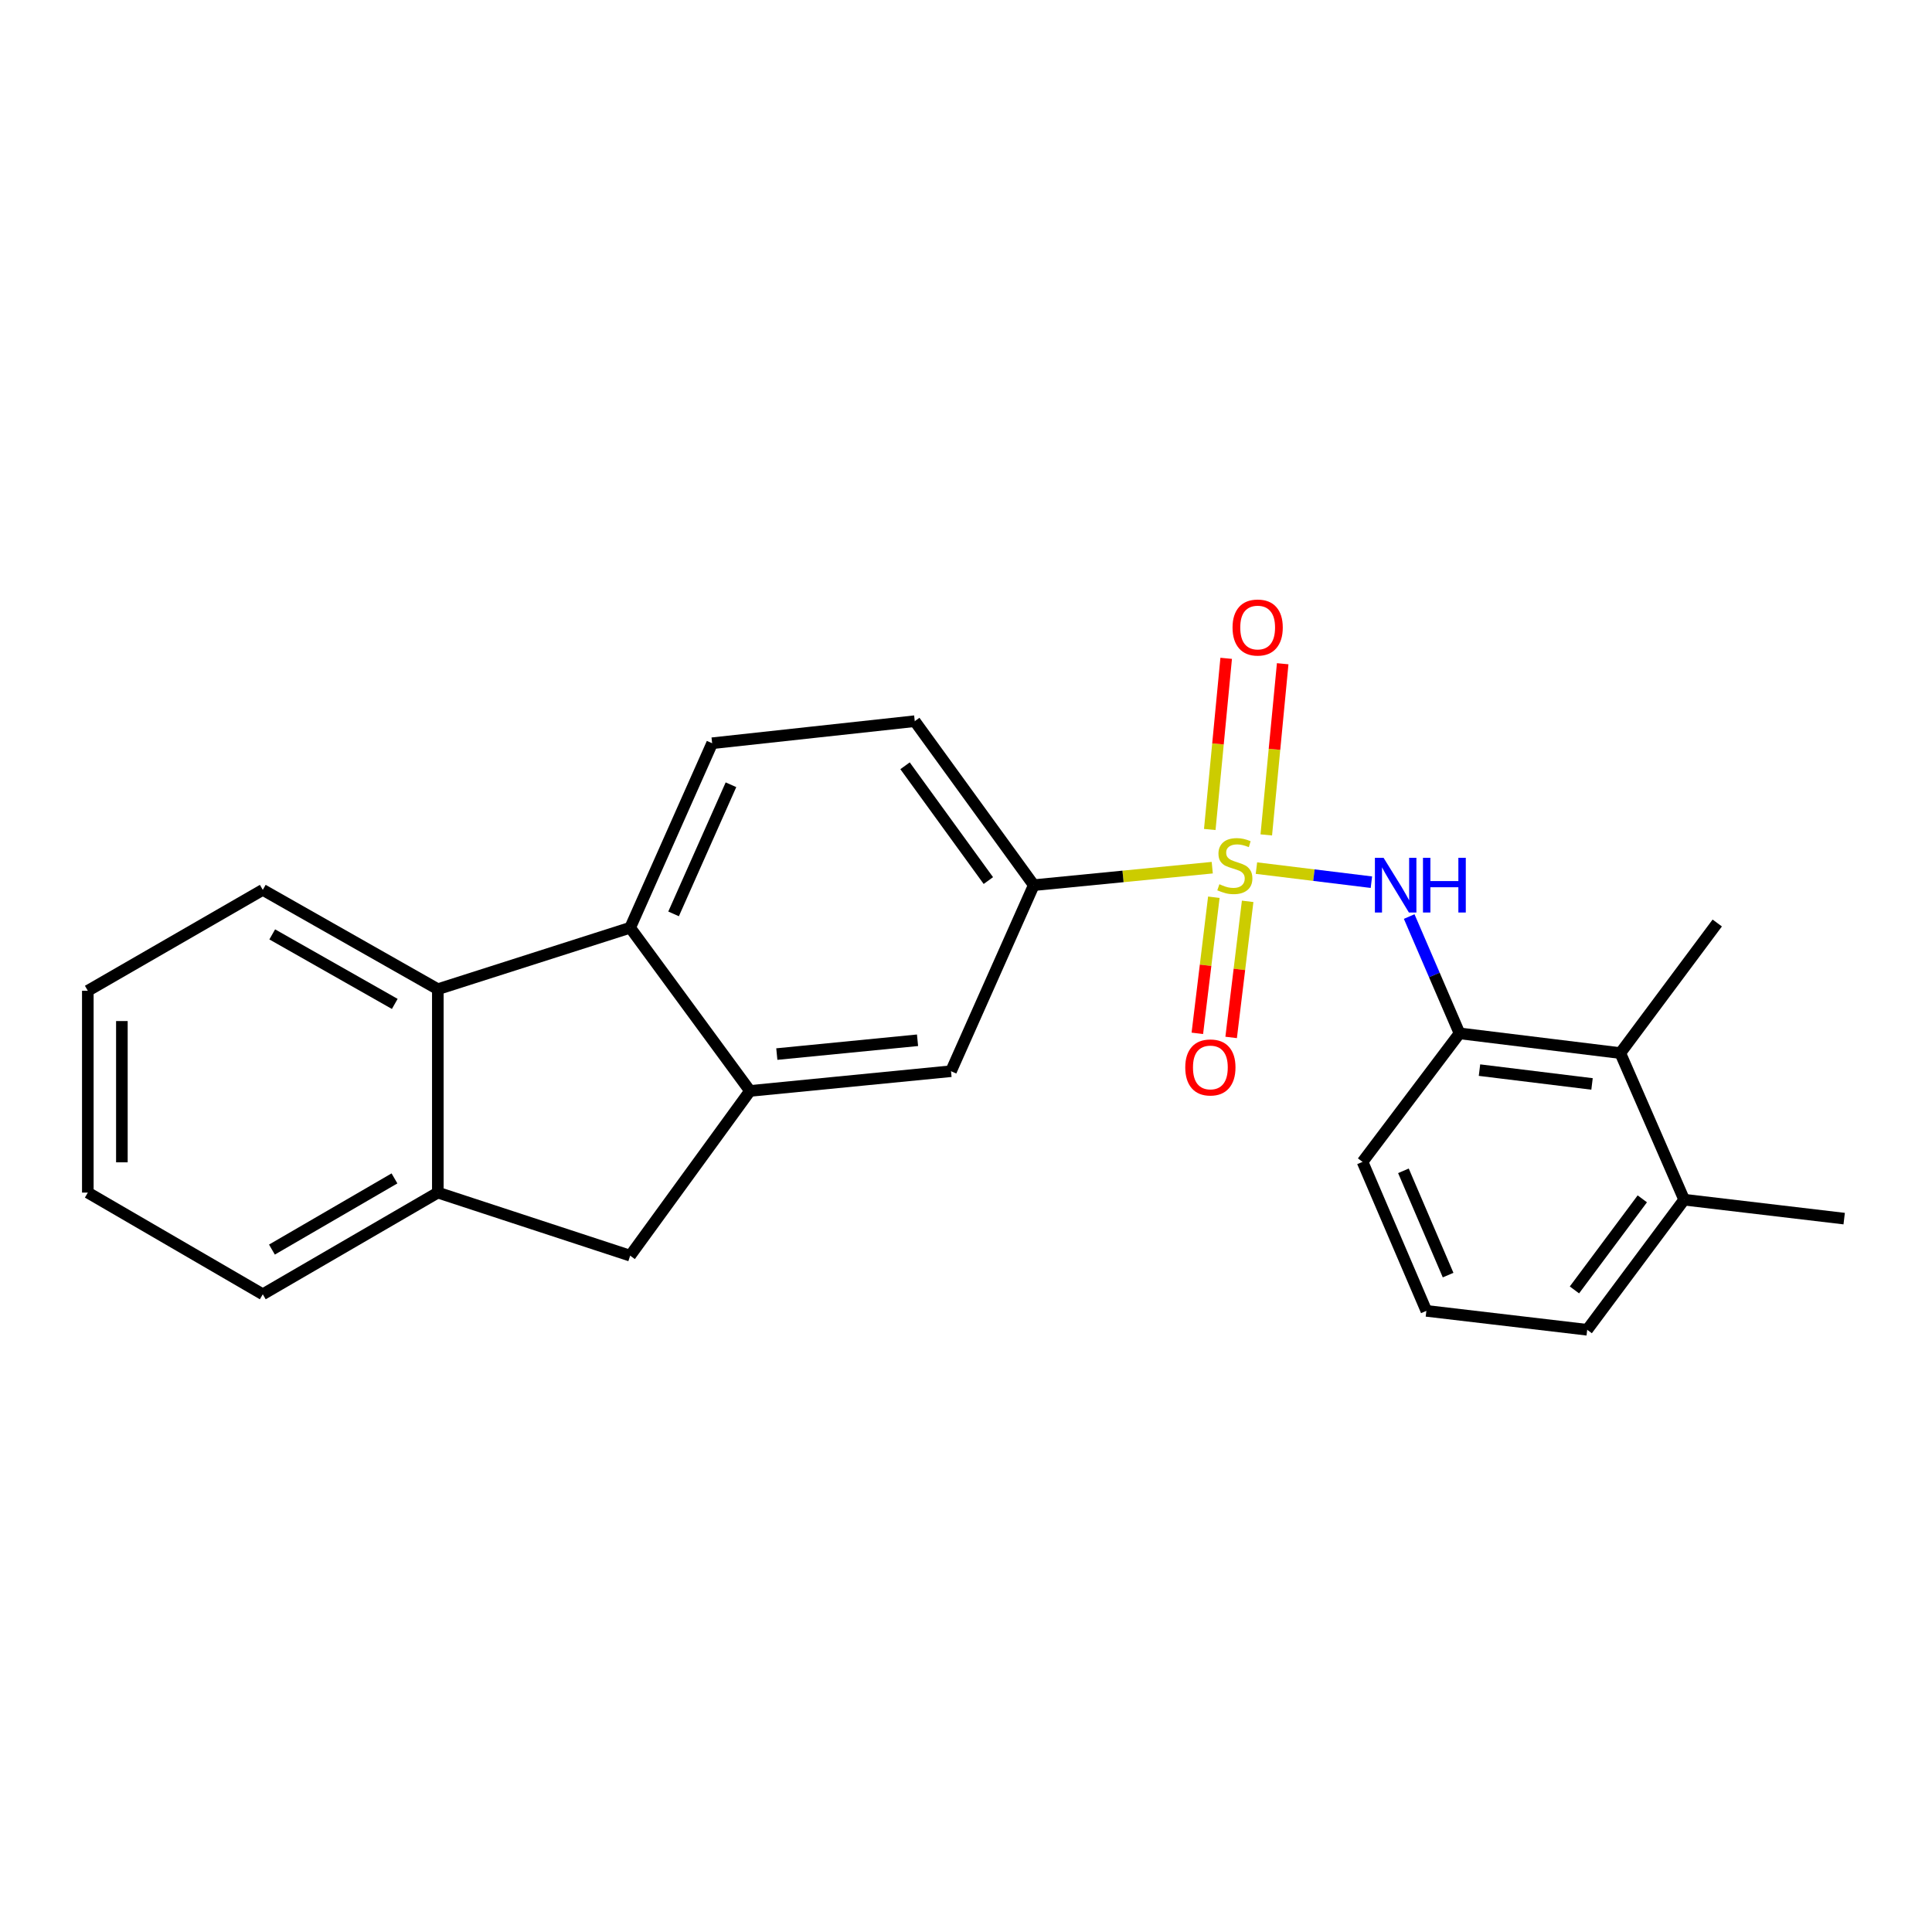 <?xml version='1.0' encoding='iso-8859-1'?>
<svg version='1.1' baseProfile='full'
              xmlns='http://www.w3.org/2000/svg'
                      xmlns:rdkit='http://www.rdkit.org/xml'
                      xmlns:xlink='http://www.w3.org/1999/xlink'
                  xml:space='preserve'
width='1000px' height='1000px' viewBox='0 0 1000 1000'>
<!-- END OF HEADER -->
<rect style='opacity:1.0;fill:#FFFFFF;stroke:none' width='1000' height='1000' x='0' y='0'> </rect>
<path class='bond-0' d='M 650.328,449.33 L 680.082,452.974' style='fill:none;fill-rule:evenodd;stroke:#CCCC00;stroke-width:6px;stroke-linecap:butt;stroke-linejoin:miter;stroke-opacity:1' />
<path class='bond-0' d='M 680.082,452.974 L 709.835,456.619' style='fill:none;fill-rule:evenodd;stroke:#0000FF;stroke-width:6px;stroke-linecap:butt;stroke-linejoin:miter;stroke-opacity:1' />
<path class='bond-3' d='M 627.458,449.107 L 581.27,453.632' style='fill:none;fill-rule:evenodd;stroke:#CCCC00;stroke-width:6px;stroke-linecap:butt;stroke-linejoin:miter;stroke-opacity:1' />
<path class='bond-3' d='M 581.27,453.632 L 535.082,458.157' style='fill:none;fill-rule:evenodd;stroke:#000000;stroke-width:6px;stroke-linecap:butt;stroke-linejoin:miter;stroke-opacity:1' />
<path class='bond-10' d='M 628.279,464.411 L 624.009,499.632' style='fill:none;fill-rule:evenodd;stroke:#CCCC00;stroke-width:6px;stroke-linecap:butt;stroke-linejoin:miter;stroke-opacity:1' />
<path class='bond-10' d='M 624.009,499.632 L 619.739,534.852' style='fill:none;fill-rule:evenodd;stroke:#FF0000;stroke-width:6px;stroke-linecap:butt;stroke-linejoin:miter;stroke-opacity:1' />
<path class='bond-10' d='M 645.78,466.533 L 641.51,501.753' style='fill:none;fill-rule:evenodd;stroke:#CCCC00;stroke-width:6px;stroke-linecap:butt;stroke-linejoin:miter;stroke-opacity:1' />
<path class='bond-10' d='M 641.51,501.753 L 637.24,536.974' style='fill:none;fill-rule:evenodd;stroke:#FF0000;stroke-width:6px;stroke-linecap:butt;stroke-linejoin:miter;stroke-opacity:1' />
<path class='bond-11' d='M 655.426,432.148 L 659.672,387.848' style='fill:none;fill-rule:evenodd;stroke:#CCCC00;stroke-width:6px;stroke-linecap:butt;stroke-linejoin:miter;stroke-opacity:1' />
<path class='bond-11' d='M 659.672,387.848 L 663.917,343.549' style='fill:none;fill-rule:evenodd;stroke:#FF0000;stroke-width:6px;stroke-linecap:butt;stroke-linejoin:miter;stroke-opacity:1' />
<path class='bond-11' d='M 626.178,429.344 L 630.424,385.045' style='fill:none;fill-rule:evenodd;stroke:#CCCC00;stroke-width:6px;stroke-linecap:butt;stroke-linejoin:miter;stroke-opacity:1' />
<path class='bond-11' d='M 630.424,385.045 L 634.67,340.745' style='fill:none;fill-rule:evenodd;stroke:#FF0000;stroke-width:6px;stroke-linecap:butt;stroke-linejoin:miter;stroke-opacity:1' />
<path class='bond-5' d='M 729.392,474.405 L 742.419,504.634' style='fill:none;fill-rule:evenodd;stroke:#0000FF;stroke-width:6px;stroke-linecap:butt;stroke-linejoin:miter;stroke-opacity:1' />
<path class='bond-5' d='M 742.419,504.634 L 755.445,534.862' style='fill:none;fill-rule:evenodd;stroke:#000000;stroke-width:6px;stroke-linecap:butt;stroke-linejoin:miter;stroke-opacity:1' />
<path class='bond-1' d='M 388.193,564.665 L 492.243,554.45' style='fill:none;fill-rule:evenodd;stroke:#000000;stroke-width:6px;stroke-linecap:butt;stroke-linejoin:miter;stroke-opacity:1' />
<path class='bond-1' d='M 402.078,545.588 L 474.913,538.438' style='fill:none;fill-rule:evenodd;stroke:#000000;stroke-width:6px;stroke-linecap:butt;stroke-linejoin:miter;stroke-opacity:1' />
<path class='bond-7' d='M 388.193,564.665 L 326.168,649.931' style='fill:none;fill-rule:evenodd;stroke:#000000;stroke-width:6px;stroke-linecap:butt;stroke-linejoin:miter;stroke-opacity:1' />
<path class='bond-24' d='M 388.193,564.665 L 326.168,480.193' style='fill:none;fill-rule:evenodd;stroke:#000000;stroke-width:6px;stroke-linecap:butt;stroke-linejoin:miter;stroke-opacity:1' />
<path class='bond-2' d='M 326.168,480.193 L 368.605,384.702' style='fill:none;fill-rule:evenodd;stroke:#000000;stroke-width:6px;stroke-linecap:butt;stroke-linejoin:miter;stroke-opacity:1' />
<path class='bond-2' d='M 348.643,473.029 L 378.349,406.185' style='fill:none;fill-rule:evenodd;stroke:#000000;stroke-width:6px;stroke-linecap:butt;stroke-linejoin:miter;stroke-opacity:1' />
<path class='bond-4' d='M 326.168,480.193 L 226.622,512.003' style='fill:none;fill-rule:evenodd;stroke:#000000;stroke-width:6px;stroke-linecap:butt;stroke-linejoin:miter;stroke-opacity:1' />
<path class='bond-8' d='M 535.082,458.157 L 492.243,554.45' style='fill:none;fill-rule:evenodd;stroke:#000000;stroke-width:6px;stroke-linecap:butt;stroke-linejoin:miter;stroke-opacity:1' />
<path class='bond-13' d='M 535.082,458.157 L 473.478,373.282' style='fill:none;fill-rule:evenodd;stroke:#000000;stroke-width:6px;stroke-linecap:butt;stroke-linejoin:miter;stroke-opacity:1' />
<path class='bond-13' d='M 511.574,455.781 L 468.452,396.369' style='fill:none;fill-rule:evenodd;stroke:#000000;stroke-width:6px;stroke-linecap:butt;stroke-linejoin:miter;stroke-opacity:1' />
<path class='bond-16' d='M 226.622,512.003 L 136.019,460.595' style='fill:none;fill-rule:evenodd;stroke:#000000;stroke-width:6px;stroke-linecap:butt;stroke-linejoin:miter;stroke-opacity:1' />
<path class='bond-16' d='M 204.332,519.625 L 140.91,483.639' style='fill:none;fill-rule:evenodd;stroke:#000000;stroke-width:6px;stroke-linecap:butt;stroke-linejoin:miter;stroke-opacity:1' />
<path class='bond-25' d='M 226.622,512.003 L 226.622,617.288' style='fill:none;fill-rule:evenodd;stroke:#000000;stroke-width:6px;stroke-linecap:butt;stroke-linejoin:miter;stroke-opacity:1' />
<path class='bond-9' d='M 755.445,534.862 L 838.664,545.078' style='fill:none;fill-rule:evenodd;stroke:#000000;stroke-width:6px;stroke-linecap:butt;stroke-linejoin:miter;stroke-opacity:1' />
<path class='bond-9' d='M 765.78,553.892 L 824.033,561.043' style='fill:none;fill-rule:evenodd;stroke:#000000;stroke-width:6px;stroke-linecap:butt;stroke-linejoin:miter;stroke-opacity:1' />
<path class='bond-15' d='M 755.445,534.862 L 705.251,601.383' style='fill:none;fill-rule:evenodd;stroke:#000000;stroke-width:6px;stroke-linecap:butt;stroke-linejoin:miter;stroke-opacity:1' />
<path class='bond-6' d='M 226.622,617.288 L 326.168,649.931' style='fill:none;fill-rule:evenodd;stroke:#000000;stroke-width:6px;stroke-linecap:butt;stroke-linejoin:miter;stroke-opacity:1' />
<path class='bond-17' d='M 226.622,617.288 L 136.019,669.921' style='fill:none;fill-rule:evenodd;stroke:#000000;stroke-width:6px;stroke-linecap:butt;stroke-linejoin:miter;stroke-opacity:1' />
<path class='bond-17' d='M 204.177,609.939 L 140.754,646.782' style='fill:none;fill-rule:evenodd;stroke:#000000;stroke-width:6px;stroke-linecap:butt;stroke-linejoin:miter;stroke-opacity:1' />
<path class='bond-14' d='M 838.664,545.078 L 871.718,620.951' style='fill:none;fill-rule:evenodd;stroke:#000000;stroke-width:6px;stroke-linecap:butt;stroke-linejoin:miter;stroke-opacity:1' />
<path class='bond-19' d='M 838.664,545.078 L 888.848,477.744' style='fill:none;fill-rule:evenodd;stroke:#000000;stroke-width:6px;stroke-linecap:butt;stroke-linejoin:miter;stroke-opacity:1' />
<path class='bond-12' d='M 368.605,384.702 L 473.478,373.282' style='fill:none;fill-rule:evenodd;stroke:#000000;stroke-width:6px;stroke-linecap:butt;stroke-linejoin:miter;stroke-opacity:1' />
<path class='bond-21' d='M 871.718,620.951 L 954.545,630.755' style='fill:none;fill-rule:evenodd;stroke:#000000;stroke-width:6px;stroke-linecap:butt;stroke-linejoin:miter;stroke-opacity:1' />
<path class='bond-26' d='M 871.718,620.951 L 821.534,688.294' style='fill:none;fill-rule:evenodd;stroke:#000000;stroke-width:6px;stroke-linecap:butt;stroke-linejoin:miter;stroke-opacity:1' />
<path class='bond-26' d='M 850.055,620.518 L 814.926,667.659' style='fill:none;fill-rule:evenodd;stroke:#000000;stroke-width:6px;stroke-linecap:butt;stroke-linejoin:miter;stroke-opacity:1' />
<path class='bond-18' d='M 705.251,601.383 L 738.286,678.5' style='fill:none;fill-rule:evenodd;stroke:#000000;stroke-width:6px;stroke-linecap:butt;stroke-linejoin:miter;stroke-opacity:1' />
<path class='bond-18' d='M 726.411,606.009 L 749.536,659.991' style='fill:none;fill-rule:evenodd;stroke:#000000;stroke-width:6px;stroke-linecap:butt;stroke-linejoin:miter;stroke-opacity:1' />
<path class='bond-22' d='M 136.019,460.595 L 45.455,512.826' style='fill:none;fill-rule:evenodd;stroke:#000000;stroke-width:6px;stroke-linecap:butt;stroke-linejoin:miter;stroke-opacity:1' />
<path class='bond-23' d='M 136.019,669.921 L 45.455,617.288' style='fill:none;fill-rule:evenodd;stroke:#000000;stroke-width:6px;stroke-linecap:butt;stroke-linejoin:miter;stroke-opacity:1' />
<path class='bond-20' d='M 738.286,678.5 L 821.534,688.294' style='fill:none;fill-rule:evenodd;stroke:#000000;stroke-width:6px;stroke-linecap:butt;stroke-linejoin:miter;stroke-opacity:1' />
<path class='bond-27' d='M 45.455,512.826 L 45.455,617.288' style='fill:none;fill-rule:evenodd;stroke:#000000;stroke-width:6px;stroke-linecap:butt;stroke-linejoin:miter;stroke-opacity:1' />
<path class='bond-27' d='M 63.084,528.495 L 63.084,601.619' style='fill:none;fill-rule:evenodd;stroke:#000000;stroke-width:6px;stroke-linecap:butt;stroke-linejoin:miter;stroke-opacity:1' />
<path  class='atom-0' d='M 631.152 457.681
Q 631.472 457.801, 632.792 458.361
Q 634.112 458.921, 635.552 459.281
Q 637.032 459.601, 638.472 459.601
Q 641.152 459.601, 642.712 458.321
Q 644.272 457.001, 644.272 454.721
Q 644.272 453.161, 643.472 452.201
Q 642.712 451.241, 641.512 450.721
Q 640.312 450.201, 638.312 449.601
Q 635.792 448.841, 634.272 448.121
Q 632.792 447.401, 631.712 445.881
Q 630.672 444.361, 630.672 441.801
Q 630.672 438.241, 633.072 436.041
Q 635.512 433.841, 640.312 433.841
Q 643.592 433.841, 647.312 435.401
L 646.392 438.481
Q 642.992 437.081, 640.432 437.081
Q 637.672 437.081, 636.152 438.241
Q 634.632 439.361, 634.672 441.321
Q 634.672 442.841, 635.432 443.761
Q 636.232 444.681, 637.352 445.201
Q 638.512 445.721, 640.432 446.321
Q 642.992 447.121, 644.512 447.921
Q 646.032 448.721, 647.112 450.361
Q 648.232 451.961, 648.232 454.721
Q 648.232 458.641, 645.592 460.761
Q 642.992 462.841, 638.632 462.841
Q 636.112 462.841, 634.192 462.281
Q 632.312 461.761, 630.072 460.841
L 631.152 457.681
' fill='#CCCC00'/>
<path  class='atom-1' d='M 716.13 443.997
L 725.41 458.997
Q 726.33 460.477, 727.81 463.157
Q 729.29 465.837, 729.37 465.997
L 729.37 443.997
L 733.13 443.997
L 733.13 472.317
L 729.25 472.317
L 719.29 455.917
Q 718.13 453.997, 716.89 451.797
Q 715.69 449.597, 715.33 448.917
L 715.33 472.317
L 711.65 472.317
L 711.65 443.997
L 716.13 443.997
' fill='#0000FF'/>
<path  class='atom-1' d='M 736.53 443.997
L 740.37 443.997
L 740.37 456.037
L 754.85 456.037
L 754.85 443.997
L 758.69 443.997
L 758.69 472.317
L 754.85 472.317
L 754.85 459.237
L 740.37 459.237
L 740.37 472.317
L 736.53 472.317
L 736.53 443.997
' fill='#0000FF'/>
<path  class='atom-11' d='M 613.488 552.503
Q 613.488 545.703, 616.848 541.903
Q 620.208 538.103, 626.488 538.103
Q 632.768 538.103, 636.128 541.903
Q 639.488 545.703, 639.488 552.503
Q 639.488 559.383, 636.088 563.303
Q 632.688 567.183, 626.488 567.183
Q 620.248 567.183, 616.848 563.303
Q 613.488 559.423, 613.488 552.503
M 626.488 563.983
Q 630.808 563.983, 633.128 561.103
Q 635.488 558.183, 635.488 552.503
Q 635.488 546.943, 633.128 544.143
Q 630.808 541.303, 626.488 541.303
Q 622.168 541.303, 619.808 544.103
Q 617.488 546.903, 617.488 552.503
Q 617.488 558.223, 619.808 561.103
Q 622.168 563.983, 626.488 563.983
' fill='#FF0000'/>
<path  class='atom-12' d='M 637.963 324.804
Q 637.963 318.004, 641.323 314.204
Q 644.683 310.404, 650.963 310.404
Q 657.243 310.404, 660.603 314.204
Q 663.963 318.004, 663.963 324.804
Q 663.963 331.684, 660.563 335.604
Q 657.163 339.484, 650.963 339.484
Q 644.723 339.484, 641.323 335.604
Q 637.963 331.724, 637.963 324.804
M 650.963 336.284
Q 655.283 336.284, 657.603 333.404
Q 659.963 330.484, 659.963 324.804
Q 659.963 319.244, 657.603 316.444
Q 655.283 313.604, 650.963 313.604
Q 646.643 313.604, 644.283 316.404
Q 641.963 319.204, 641.963 324.804
Q 641.963 330.524, 644.283 333.404
Q 646.643 336.284, 650.963 336.284
' fill='#FF0000'/>
</svg>
